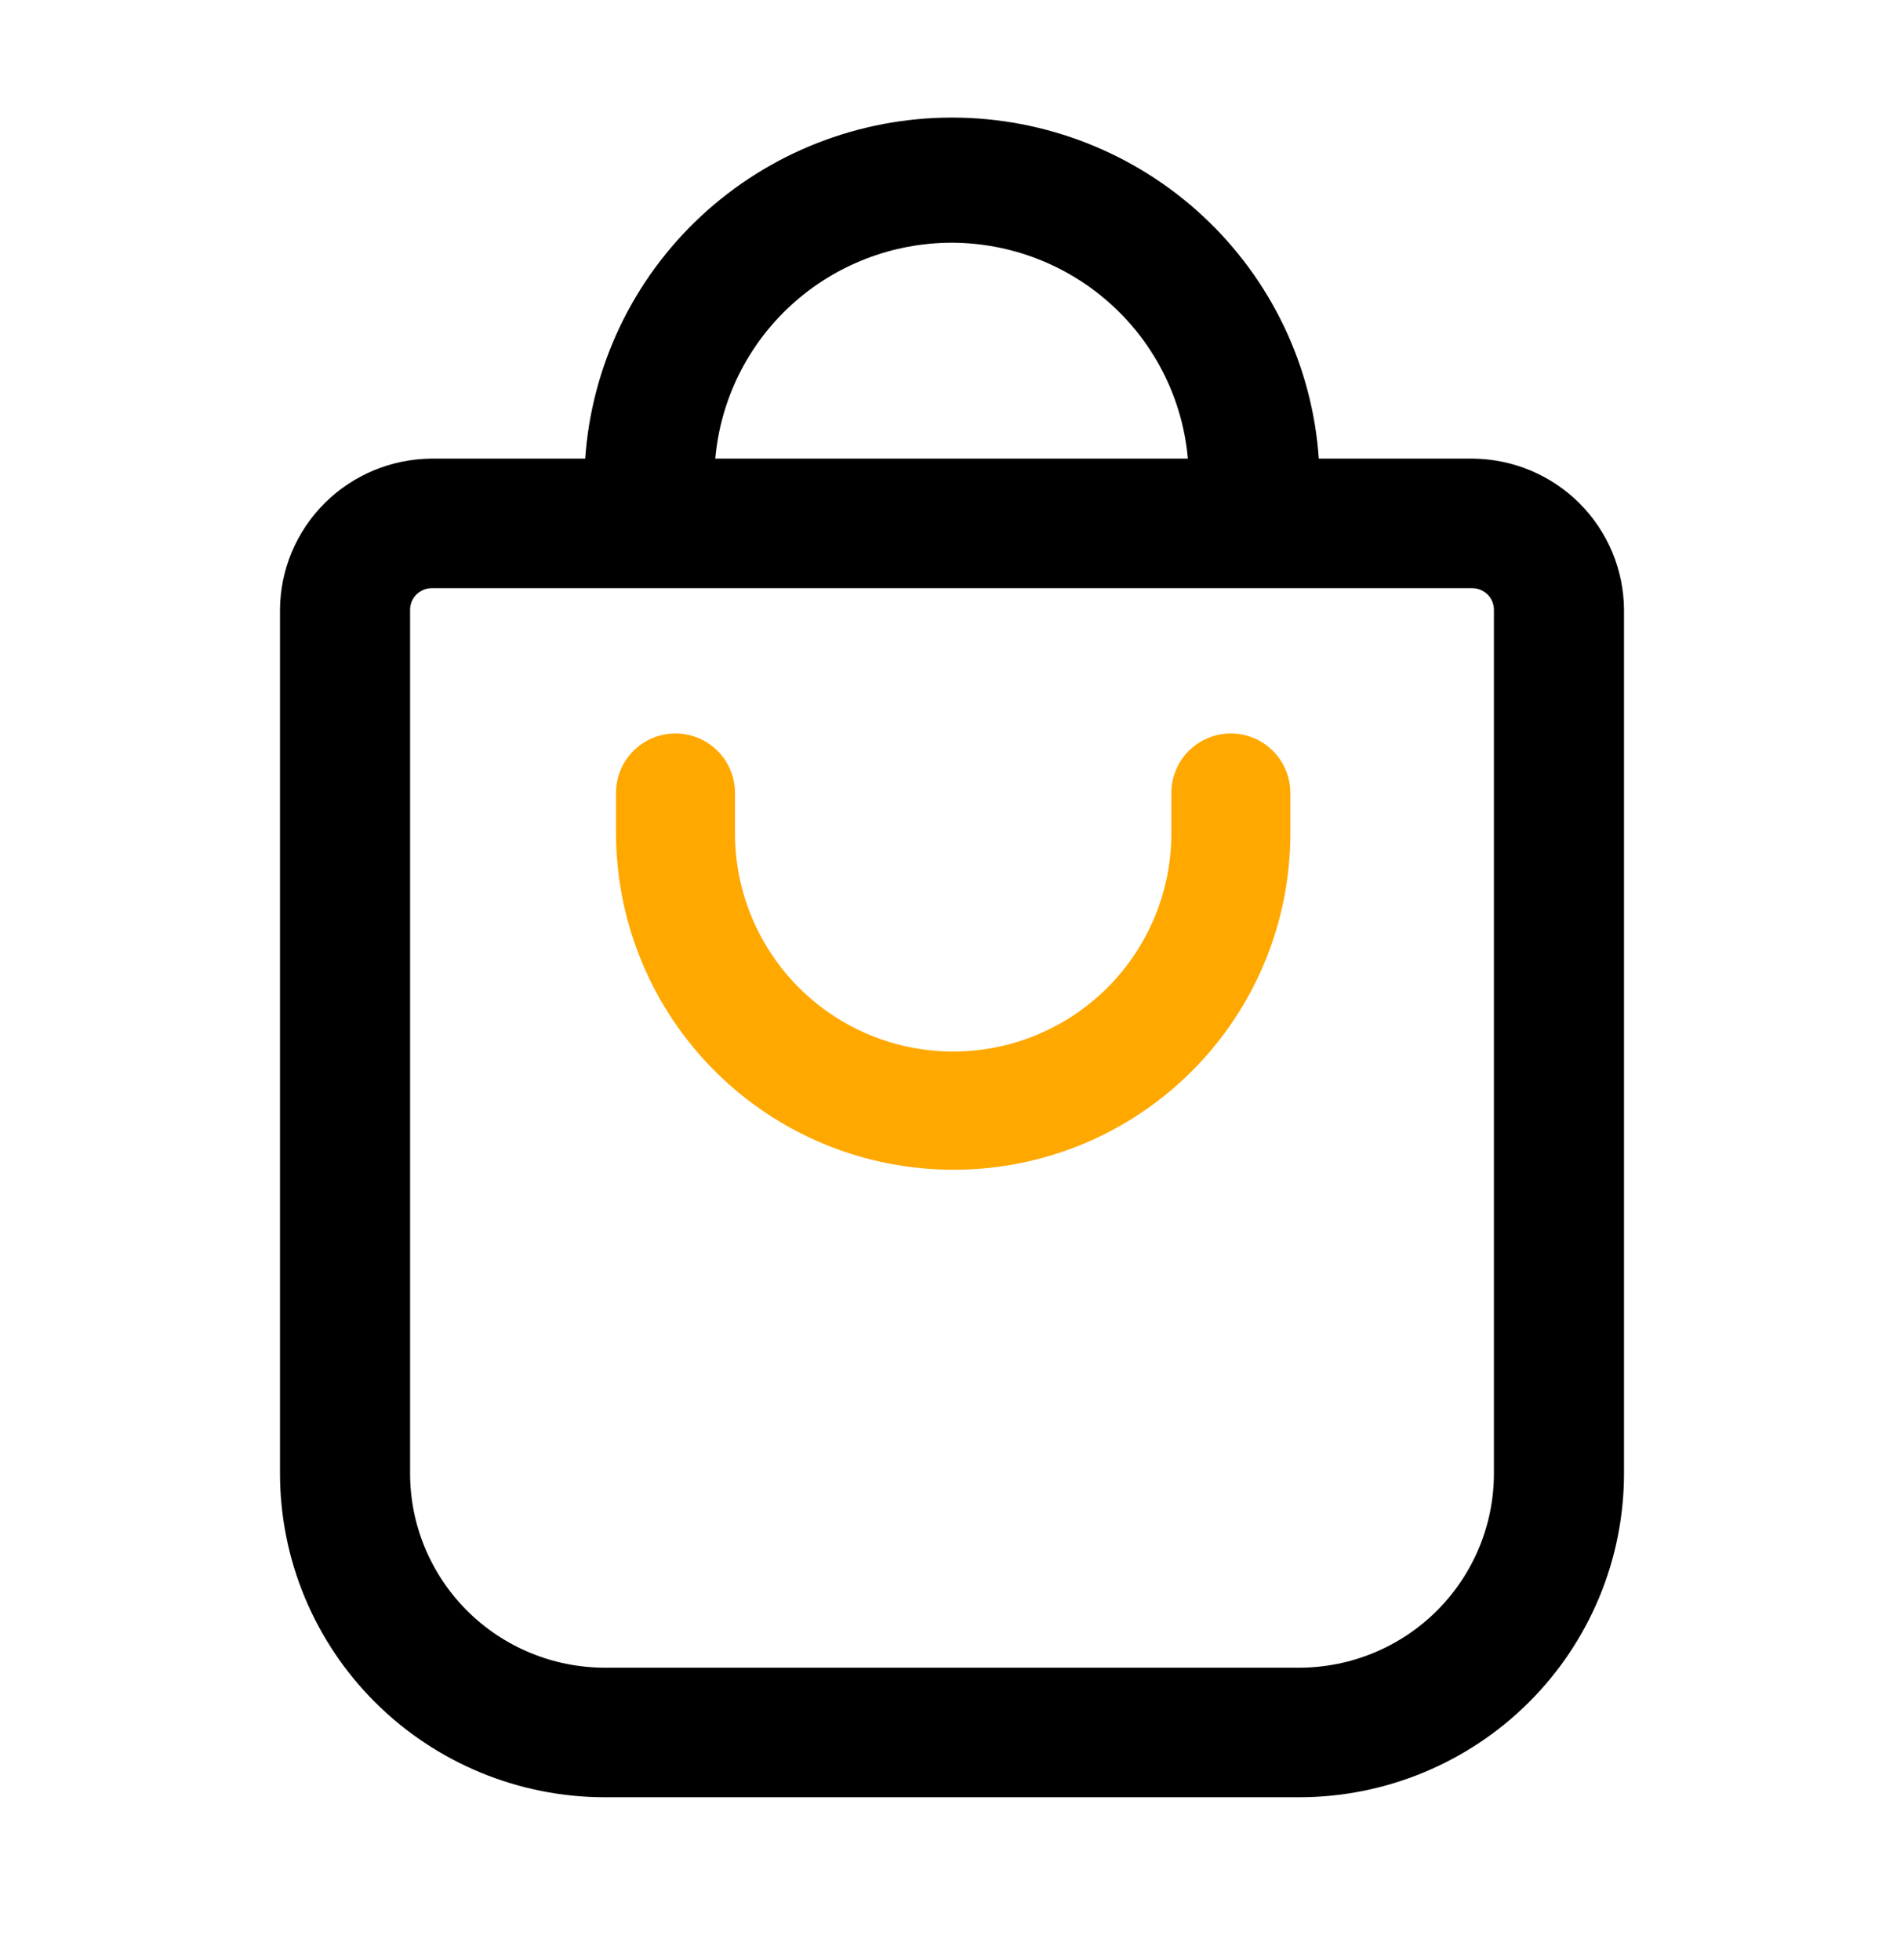<?xml version="1.0" encoding="utf-8"?>
<svg xmlns="http://www.w3.org/2000/svg" width="34" height="35" viewBox="0 0 34 35" fill="none">
<path d="M17.035 20.892C16.244 20.893 15.461 20.74 14.73 20.439C13.999 20.138 13.334 19.696 12.774 19.138C12.213 18.58 11.768 17.918 11.464 17.188C11.159 16.458 11.002 15.676 11 14.885V14.162C11 13.881 11.112 13.61 11.311 13.411C11.511 13.212 11.781 13.1 12.062 13.1C12.344 13.1 12.614 13.212 12.814 13.411C13.013 13.61 13.125 13.881 13.125 14.162V14.885C13.125 15.918 13.536 16.909 14.266 17.64C14.997 18.37 15.988 18.781 17.021 18.781C18.054 18.781 19.045 18.37 19.776 17.64C20.506 16.909 20.917 15.918 20.917 14.885V14.162C20.917 13.881 21.029 13.61 21.228 13.411C21.427 13.212 21.697 13.1 21.979 13.1C22.261 13.1 22.531 13.212 22.73 13.411C22.93 13.61 23.042 13.881 23.042 14.162V14.885C23.042 16.478 22.409 18.006 21.282 19.132C20.156 20.259 18.628 20.892 17.035 20.892Z" fill="#FFA800"/>
<path d="M26.29 8.191H23.55C23.436 6.538 22.696 4.99 21.48 3.859C20.264 2.729 18.663 2.1 17 2.1C15.337 2.1 13.736 2.729 12.52 3.859C11.304 4.99 10.565 6.538 10.45 8.191H7.71C6.992 8.195 6.305 8.481 5.798 8.986C5.291 9.492 5.004 10.176 5 10.891V26.316C5 27.85 5.612 29.321 6.701 30.406C7.79 31.491 9.266 32.1 10.806 32.1H23.194C24.733 32.1 26.21 31.491 27.299 30.406C28.388 29.321 29 27.85 29 26.316V10.891C28.996 10.176 28.709 9.492 28.202 8.986C27.695 8.481 27.008 8.195 26.29 8.191ZM17 4.335C18.058 4.339 19.077 4.736 19.856 5.45C20.636 6.163 21.119 7.141 21.212 8.191H12.773C12.866 7.138 13.351 6.158 14.134 5.444C14.916 4.731 15.939 4.335 17 4.335ZM26.677 26.316C26.677 27.236 26.31 28.119 25.657 28.77C25.004 29.421 24.117 29.786 23.194 29.786H10.806C9.882 29.786 8.996 29.421 8.343 28.77C7.69 28.119 7.323 27.236 7.323 26.316V10.891C7.323 10.788 7.363 10.69 7.436 10.618C7.509 10.546 7.607 10.505 7.71 10.505H26.29C26.393 10.505 26.491 10.546 26.564 10.618C26.637 10.69 26.677 10.788 26.677 10.891V26.316Z" fill="black"/>
</svg>